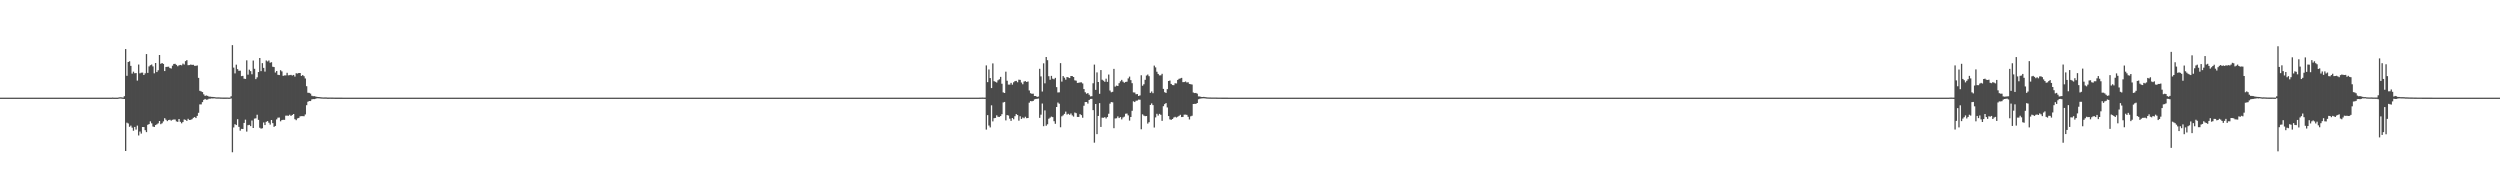 <?xml version="1.0" encoding="UTF-8"?>
<svg xmlns="http://www.w3.org/2000/svg" width="1920" height="150">
  <path d="M0 74.996h1v1.000H0zM1 74.996h1v1.000H1zM2 74.996h1v1.000H2zM3 74.997h1v1.000H3zM4 74.996h1v1.000H4zM5 74.996h1v1.000H5zM6 74.996h1v1.000H6zM7 74.996h1v1.000H7zM8 74.996h1v1.000H8zM9 74.996h1v1.000H9zM10 74.997h1v1.000H10zM11 74.996h1v1.000H11zM12 74.996h1v1.000H12zM13 74.996h1v1.000H13zM14 74.997h1v1.000H14zM15 74.996h1v1.000H15zM16 74.996h1v1.000H16zM17 74.997h1v1.000H17zM18 74.996h1v1.000H18zM19 74.997h1v1.000H19zM20 74.996h1v1.000H20zM21 74.997h1v1.000H21zM22 74.997h1v1.000H22zM23 74.997h1v1.000H23zM24 74.996h1v1.000H24zM25 74.996h1v1.000H25zM26 74.997h1v1.000H26zM27 74.996h1v1.000H27zM28 74.996h1v1.000H28zM29 74.997h1v1.000H29zM30 74.997h1v1.000H30zM31 74.997h1v1.000H31zM32 74.996h1v1.000H32zM33 74.997h1v1.000H33zM34 74.997h1v1.000H34zM35 74.996h1v1.000H35zM36 74.996h1v1.000H36zM37 74.997h1v1.000H37zM38 74.997h1v1.000H38zM39 74.997h1v1.000H39zM40 74.996h1v1.000H40zM41 74.996h1v1.000H41zM42 74.996h1v1.000H42zM43 74.997h1v1.000H43zM44 74.997h1v1.000H44zM45 74.997h1v1.000H45zM46 74.996h1v1.000H46zM47 74.996h1v1.000H47zM48 74.997h1v1.000H48zM49 74.996h1v1.000H49zM50 74.996h1v1.000H50zM51 74.997h1v1.000H51zM52 74.997h1v1.000H52zM53 74.997h1v1.000H53zM54 74.997h1v1.000H54zM55 74.997h1v1.000H55zM56 74.996h1v1.000H56zM57 74.997h1v1.000H57zM58 74.997h1v1.000H58zM59 74.996h1v1.000H59zM60 74.997h1v1.000H60zM61 74.997h1v1.000H61zM62 74.997h1v1.000H62zM63 74.996h1v1.000H63zM64 74.996h1v1.000H64zM65 74.997h1v1.000H65zM66 74.997h1v1.000H66zM67 74.996h1v1.000H67zM68 74.997h1v1.000H68zM69 74.997h1v1.000H69zM70 74.996h1v1.000H70zM71 74.996h1v1.000H71zM72 74.996h1v1.000H72zM73 74.997h1v1.000H73zM74 74.997h1v1.000H74zM75 74.996h1v1.000H75zM76 74.997h1v1.000H76zM77 74.997h1v1.000H77zM78 74.997h1v1.000H78zM79 74.996h1v1.000H79zM80 74.997h1v1.000H80zM81 74.996h1v1.000H81zM82 74.996h1v1.000H82zM83 74.996h1v1.000H83zM84 74.996h1v1.000H84zM85 74.997h1v1.000H85zM86 74.906h1v1.000H86zM87 74.989h1v1.000H87zM88 74.994h1v1.000H88zM89 74.993h1v1.000H89zM90 74.990h1v1.000H90zM91 74.728h1v1.000H91zM92 74.698h1v1.000H92zM93 74.754h1v1.000H93zM94 74.938h1v1.000H94zM95 73.858h1v2.172H95zM96 37.706h1v78.266H96zM97 58.222h1v36.007H97zM98 47.637h1v47.204H98zM99 47.032h1v50.368H99zM100 50.604h1v45.845H100zM101 56.525h1v41.522H101zM102 55.024h1v45.377H102zM103 56.275h1v41.227H103zM104 56.099h1v43.455H104zM105 61.899h1v34.582H105zM106 49.561h1v54.497H106zM107 56.342h1v44.674H107zM108 55.821h1v46.764H108zM109 55.736h1v41.812H109zM110 57.591h1v39.994H110zM111 56.336h1v43.639H111zM112 41.507h1v59.954H112zM113 55.973h1v39.862H113zM114 50.972h1v44.327H114zM115 50.088h1v43.091H115zM116 49.564h1v45.148H116zM117 51.015h1v46.170H117zM118 56.334h1v41.181H118zM119 48.369h1v47.683H119zM120 55.354h1v40.154H120zM121 53.976h1v40.733H121zM122 42.232h1v50.705H122zM123 48.996h1v46.402H123zM124 48.387h1v46.288H124zM125 49.100h1v44.136H125zM126 54.569h1v36.201H126zM127 51.393h1v40.576H127zM128 51.295h1v41.717H128zM129 51.207h1v41.006H129zM130 52.297h1v39.661H130zM131 52.622h1v40.047H131zM132 50.418h1v41.607H132zM133 49.116h1v42.635H133zM134 49.002h1v42.819H134zM135 49.833h1v43.406H135zM136 50.873h1v42.743H136zM137 50.161h1v41.239H137zM138 49.854h1v43.675H138zM139 50.150h1v44.561H139zM140 48.866h1v44.883H140zM141 49.578h1v42.173H141zM142 46.968h1v45.115H142zM143 46.200h1v46.688H143zM144 50.056h1v41.203H144zM145 49.974h1v42.193H145zM146 49.556h1v42.508H146zM147 49.794h1v41.770H147zM148 49.776h1v40.708H148zM149 50.513h1v39.388H149zM150 50.523h1v40.136H150zM151 50.272h1v38.698H151zM152 59.805h1v26.809H152zM153 69.730h1v10.459H153zM154 70.217h1v9.970H154zM155 70.713h1v7.733H155zM156 72.428h1v4.291H156zM157 73.625h1v2.376H157zM158 73.335h1v3.258H158zM159 73.642h1v2.812H159zM160 74.173h1v1.667H160zM161 74.236h1v1.554H161zM162 74.389h1v1.202H162zM163 74.463h1v1.147H163zM164 74.529h1v1.000H164zM165 74.688h1v1.000H165zM166 74.801h1v1.000H166zM167 74.766h1v1.000H167zM168 74.790h1v1.000H168zM169 74.878h1v1.000H169zM170 74.881h1v1.000H170zM171 74.920h1v1.000H171zM172 74.921h1v1.000H172zM173 74.919h1v1.000H173zM174 74.900h1v1.000H174zM175 74.937h1v1.000H175zM176 74.937h1v1.000H176zM177 73.957h1v1.640H177zM178 34.665h1v82.266H178zM179 51.933h1v45.939H179zM180 56.383h1v39.014H180zM181 49.652h1v46.417H181zM182 53.069h1v38.487H182zM183 54.381h1v43.059H183zM184 54.278h1v46.083H184zM185 58.488h1v40.489H185zM186 58.279h1v40.772H186zM187 60.438h1v33.986H187zM188 60.608h1v31.304H188zM189 46.331h1v54.757H189zM190 57.323h1v38.814H190zM191 53.517h1v42.360H191zM192 54.646h1v42.202H192zM193 57.058h1v35.523H193zM194 46.494h1v51.790H194zM195 52.864h1v38.197H195zM196 60.758h1v30.106H196zM197 59.387h1v28.736H197zM198 55.357h1v36.716H198zM199 44.554h1v53.558H199zM200 54.621h1v44.192H200zM201 48.511h1v49.981H201zM202 52.140h1v41.903H202zM203 54.983h1v41.088H203zM204 46.455h1v47.100H204zM205 47.202h1v45.787H205zM206 46.451h1v47.802H206zM207 48.164h1v47.545H207zM208 47.778h1v44.380H208zM209 51.228h1v43.330H209zM210 51.525h1v45.905H210zM211 55.714h1v41.007H211zM212 54.503h1v37.206H212zM213 57.448h1v32.936H213zM214 57.663h1v32.588H214zM215 53.929h1v39.246H215zM216 54.859h1v37.356H216zM217 58.288h1v33.723H217zM218 57.930h1v34.153H218zM219 57.907h1v30.937H219zM220 55.920h1v32.854H220zM221 57.845h1v31.097H221zM222 57.701h1v30.411H222zM223 57.516h1v31.512H223zM224 58.004h1v30.279H224zM225 57.567h1v29.995H225zM226 58.837h1v32.709H226zM227 56.267h1v36.067H227zM228 56.497h1v34.455H228zM229 56.059h1v34.497H229zM230 56.065h1v33.268H230zM231 58.292h1v30.899H231zM232 57.648h1v31.534H232zM233 58.535h1v30.777H233zM234 60.254h1v27.658H234zM235 66.204h1v14.603H235zM236 71.207h1v6.935H236zM237 71.315h1v6.251H237zM238 71.898h1v5.717H238zM239 73.521h1v2.799H239zM240 73.901h1v2.178H240zM241 73.809h1v2.306H241zM242 74.122h1v1.727H242zM243 74.392h1v1.098H243zM244 74.497h1v1.028H244zM245 74.570h1v1.000H245zM246 74.708h1v1.000H246zM247 74.779h1v1.000H247zM248 74.849h1v1.000H248zM249 74.818h1v1.000H249zM250 74.819h1v1.000H250zM251 74.906h1v1.000H251zM252 74.906h1v1.000H252zM253 74.901h1v1.000H253zM254 74.910h1v1.000H254zM255 74.923h1v1.000H255zM256 74.947h1v1.000H256zM257 74.957h1v1.000H257zM258 74.966h1v1.000H258zM259 74.961h1v1.000H259zM260 74.965h1v1.000H260zM261 74.970h1v1.000H261zM262 74.977h1v1.000H262zM263 74.985h1v1.000H263zM264 74.985h1v1.000H264zM265 74.987h1v1.000H265zM266 74.987h1v1.000H266zM267 74.988h1v1.000H267zM268 74.988h1v1.000H268zM269 74.990h1v1.000H269zM270 74.991h1v1.000H270zM271 74.991h1v1.000H271zM272 74.993h1v1.000H272zM273 74.992h1v1.000H273zM274 74.993h1v1.000H274zM275 74.994h1v1.000H275zM276 74.995h1v1.000H276zM277 74.994h1v1.000H277zM278 74.994h1v1.000H278zM279 74.994h1v1.000H279zM280 74.994h1v1.000H280zM281 74.993h1v1.000H281zM282 74.994h1v1.000H282zM283 74.994h1v1.000H283zM284 74.994h1v1.000H284zM285 74.994h1v1.000H285zM286 74.995h1v1.000H286zM287 74.995h1v1.000H287zM288 74.994h1v1.000H288zM289 74.994h1v1.000H289zM290 74.994h1v1.000H290zM291 74.994h1v1.000H291zM292 74.994h1v1.000H292zM293 74.995h1v1.000H293zM294 74.995h1v1.000H294zM295 74.994h1v1.000H295zM296 74.994h1v1.000H296zM297 74.995h1v1.000H297zM298 74.995h1v1.000H298zM299 74.994h1v1.000H299zM300 74.995h1v1.000H300zM301 74.995h1v1.000H301zM302 74.995h1v1.000H302zM303 74.994h1v1.000H303zM304 74.995h1v1.000H304zM305 74.994h1v1.000H305zM306 74.994h1v1.000H306zM307 74.995h1v1.000H307zM308 74.995h1v1.000H308zM309 74.994h1v1.000H309zM310 74.994h1v1.000H310zM311 74.995h1v1.000H311zM312 74.995h1v1.000H312zM313 74.997h1v1.000H313zM314 74.996h1v1.000H314zM315 74.997h1v1.000H315zM316 74.997h1v1.000H316zM317 74.997h1v1.000H317zM318 74.997h1v1.000H318zM319 74.996h1v1.000H319zM320 74.997h1v1.000H320zM321 74.997h1v1.000H321zM322 74.996h1v1.000H322zM323 74.997h1v1.000H323zM324 74.997h1v1.000H324zM325 74.996h1v1.000H325zM326 74.996h1v1.000H326zM327 74.997h1v1.000H327zM328 74.997h1v1.000H328zM329 74.997h1v1.000H329zM330 74.997h1v1.000H330zM331 74.996h1v1.000H331zM332 74.997h1v1.000H332zM333 74.997h1v1.000H333zM334 74.997h1v1.000H334zM335 74.997h1v1.000H335zM336 74.997h1v1.000H336zM337 74.997h1v1.000H337zM338 74.997h1v1.000H338zM339 74.996h1v1.000H339zM340 74.997h1v1.000H340zM341 74.997h1v1.000H341zM342 74.997h1v1.000H342zM343 74.996h1v1.000H343zM344 74.997h1v1.000H344zM345 74.997h1v1.000H345zM346 74.997h1v1.000H346zM347 74.996h1v1.000H347zM348 74.997h1v1.000H348zM349 74.997h1v1.000H349zM350 74.997h1v1.000H350zM351 74.996h1v1.000H351zM352 74.996h1v1.000H352zM353 74.997h1v1.000H353zM354 74.996h1v1.000H354zM355 74.997h1v1.000H355zM356 74.997h1v1.000H356zM357 74.997h1v1.000H357zM358 74.997h1v1.000H358zM359 74.997h1v1.000H359zM360 74.997h1v1.000H360zM361 74.996h1v1.000H361zM362 74.997h1v1.000H362zM363 74.997h1v1.000H363zM364 74.997h1v1.000H364zM365 74.997h1v1.000H365zM366 74.996h1v1.000H366zM367 74.997h1v1.000H367zM368 74.996h1v1.000H368zM369 74.996h1v1.000H369zM370 74.997h1v1.000H370zM371 74.996h1v1.000H371zM372 74.997h1v1.000H372zM373 74.996h1v1.000H373zM374 74.997h1v1.000H374zM375 74.997h1v1.000H375zM376 74.997h1v1.000H376zM377 74.996h1v1.000H377zM378 74.997h1v1.000H378zM379 74.996h1v1.000H379zM380 74.997h1v1.000H380zM381 74.996h1v1.000H381zM382 74.996h1v1.000H382zM383 74.997h1v1.000H383zM384 74.996h1v1.000H384zM385 74.997h1v1.000H385zM386 74.996h1v1.000H386zM387 74.997h1v1.000H387zM388 74.996h1v1.000H388zM389 74.997h1v1.000H389zM390 74.996h1v1.000H390zM391 74.996h1v1.000H391zM392 74.996h1v1.000H392zM393 74.997h1v1.000H393zM394 74.996h1v1.000H394zM395 74.996h1v1.000H395zM396 74.996h1v1.000H396zM397 74.997h1v1.000H397zM398 74.997h1v1.000H398zM399 74.996h1v1.000H399zM400 74.997h1v1.000H400zM401 74.996h1v1.000H401zM402 74.997h1v1.000H402zM403 74.997h1v1.000H403zM404 74.997h1v1.000H404zM405 74.997h1v1.000H405zM406 74.996h1v1.000H406zM407 74.997h1v1.000H407zM408 74.997h1v1.000H408zM409 74.996h1v1.000H409zM410 74.996h1v1.000H410zM411 74.996h1v1.000H411zM412 74.996h1v1.000H412zM413 74.997h1v1.000H413zM414 74.997h1v1.000H414zM415 74.997h1v1.000H415zM416 74.996h1v1.000H416zM417 74.997h1v1.000H417zM418 74.996h1v1.000H418zM419 74.996h1v1.000H419zM420 74.997h1v1.000H420zM421 74.997h1v1.000H421zM422 74.997h1v1.000H422zM423 74.996h1v1.000H423zM424 74.997h1v1.000H424zM425 74.996h1v1.000H425zM426 74.996h1v1.000H426zM427 74.996h1v1.000H427zM428 74.996h1v1.000H428zM429 74.996h1v1.000H429zM430 74.996h1v1.000H430zM431 74.997h1v1.000H431zM432 74.996h1v1.000H432zM433 74.996h1v1.000H433zM434 74.997h1v1.000H434zM435 74.996h1v1.000H435zM436 74.996h1v1.000H436zM437 74.996h1v1.000H437zM438 74.996h1v1.000H438zM439 74.997h1v1.000H439zM440 74.996h1v1.000H440zM441 74.997h1v1.000H441zM442 74.997h1v1.000H442zM443 74.997h1v1.000H443zM444 74.997h1v1.000H444zM445 74.997h1v1.000H445zM446 74.997h1v1.000H446zM447 74.997h1v1.000H447zM448 74.997h1v1.000H448zM449 74.996h1v1.000H449zM450 74.996h1v1.000H450zM451 74.996h1v1.000H451zM452 74.997h1v1.000H452zM453 74.997h1v1.000H453zM454 74.997h1v1.000H454zM455 74.997h1v1.000H455zM456 74.997h1v1.000H456zM457 74.996h1v1.000H457zM458 74.996h1v1.000H458zM459 74.996h1v1.000H459zM460 74.997h1v1.000H460zM461 74.997h1v1.000H461zM462 74.997h1v1.000H462zM463 74.997h1v1.000H463zM464 74.996h1v1.000H464zM465 74.996h1v1.000H465zM466 74.996h1v1.000H466zM467 74.997h1v1.000H467zM468 74.996h1v1.000H468zM469 74.996h1v1.000H469zM470 74.996h1v1.000H470zM471 74.997h1v1.000H471zM472 74.997h1v1.000H472zM473 74.996h1v1.000H473zM474 74.996h1v1.000H474zM475 74.997h1v1.000H475zM476 74.997h1v1.000H476zM477 74.997h1v1.000H477zM478 74.996h1v1.000H478zM479 74.997h1v1.000H479zM480 74.996h1v1.000H480zM481 74.997h1v1.000H481zM482 74.996h1v1.000H482zM483 74.996h1v1.000H483zM484 74.996h1v1.000H484zM485 74.997h1v1.000H485zM486 74.997h1v1.000H486zM487 74.996h1v1.000H487zM488 74.996h1v1.000H488zM489 74.997h1v1.000H489zM490 74.996h1v1.000H490zM491 74.997h1v1.000H491zM492 74.996h1v1.000H492zM493 74.997h1v1.000H493zM494 74.996h1v1.000H494zM495 74.997h1v1.000H495zM496 74.996h1v1.000H496zM497 74.996h1v1.000H497zM498 74.997h1v1.000H498zM499 74.996h1v1.000H499zM500 74.996h1v1.000H500zM501 74.996h1v1.000H501zM502 74.997h1v1.000H502zM503 74.996h1v1.000H503zM504 74.996h1v1.000H504zM505 74.996h1v1.000H505zM506 74.996h1v1.000H506zM507 74.997h1v1.000H507zM508 74.996h1v1.000H508zM509 74.997h1v1.000H509zM510 74.997h1v1.000H510zM511 74.996h1v1.000H511zM512 74.997h1v1.000H512zM513 74.997h1v1.000H513zM514 74.997h1v1.000H514zM515 74.996h1v1.000H515zM516 74.996h1v1.000H516zM517 74.997h1v1.000H517zM518 74.996h1v1.000H518zM519 74.996h1v1.000H519zM520 74.997h1v1.000H520zM521 74.996h1v1.000H521zM522 74.997h1v1.000H522zM523 74.996h1v1.000H523zM524 74.996h1v1.000H524zM525 74.997h1v1.000H525zM526 74.996h1v1.000H526zM527 74.996h1v1.000H527zM528 74.996h1v1.000H528zM529 74.996h1v1.000H529zM530 74.996h1v1.000H530zM531 74.997h1v1.000H531zM532 74.996h1v1.000H532zM533 74.996h1v1.000H533zM534 74.997h1v1.000H534zM535 74.997h1v1.000H535zM536 74.996h1v1.000H536zM537 74.996h1v1.000H537zM538 74.996h1v1.000H538zM539 74.997h1v1.000H539zM540 74.996h1v1.000H540zM541 74.997h1v1.000H541zM542 74.997h1v1.000H542zM543 74.997h1v1.000H543zM544 74.997h1v1.000H544zM545 74.997h1v1.000H545zM546 74.996h1v1.000H546zM547 74.996h1v1.000H547zM548 74.996h1v1.000H548zM549 74.997h1v1.000H549zM550 74.996h1v1.000H550zM551 74.996h1v1.000H551zM552 74.997h1v1.000H552zM553 74.997h1v1.000H553zM554 74.997h1v1.000H554zM555 74.997h1v1.000H555zM556 74.996h1v1.000H556zM557 74.997h1v1.000H557zM558 74.997h1v1.000H558zM559 74.997h1v1.000H559zM560 74.997h1v1.000H560zM561 74.997h1v1.000H561zM562 74.997h1v1.000H562zM563 74.996h1v1.000H563zM564 74.996h1v1.000H564zM565 74.997h1v1.000H565zM566 74.996h1v1.000H566zM567 74.996h1v1.000H567zM568 74.997h1v1.000H568zM569 74.996h1v1.000H569zM570 74.996h1v1.000H570zM571 74.996h1v1.000H571zM572 74.997h1v1.000H572zM573 74.997h1v1.000H573zM574 74.997h1v1.000H574zM575 74.996h1v1.000H575zM576 74.996h1v1.000H576zM577 74.996h1v1.000H577zM578 74.996h1v1.000H578zM579 74.997h1v1.000H579zM580 74.997h1v1.000H580zM581 74.997h1v1.000H581zM582 74.997h1v1.000H582zM583 74.997h1v1.000H583zM584 74.996h1v1.000H584zM585 74.997h1v1.000H585zM586 74.996h1v1.000H586zM587 74.996h1v1.000H587zM588 74.997h1v1.000H588zM589 74.997h1v1.000H589zM590 74.997h1v1.000H590zM591 74.997h1v1.000H591zM592 74.996h1v1.000H592zM593 74.996h1v1.000H593zM594 74.996h1v1.000H594zM595 74.997h1v1.000H595zM596 74.996h1v1.000H596zM597 74.997h1v1.000H597zM598 74.997h1v1.000H598zM599 74.996h1v1.000H599zM600 74.997h1v1.000H600zM601 74.997h1v1.000H601zM602 74.997h1v1.000H602zM603 74.996h1v1.000H603zM604 74.997h1v1.000H604zM605 74.996h1v1.000H605zM606 74.997h1v1.000H606zM607 74.996h1v1.000H607zM608 74.997h1v1.000H608zM609 74.997h1v1.000H609zM610 74.997h1v1.000H610zM611 74.996h1v1.000H611zM612 74.997h1v1.000H612zM613 74.997h1v1.000H613zM614 74.996h1v1.000H614zM615 74.997h1v1.000H615zM616 74.996h1v1.000H616zM617 74.997h1v1.000H617zM618 74.997h1v1.000H618zM619 74.996h1v1.000H619zM620 74.996h1v1.000H620zM621 74.997h1v1.000H621zM622 74.996h1v1.000H622zM623 74.996h1v1.000H623zM624 74.996h1v1.000H624zM625 74.997h1v1.000H625zM626 74.997h1v1.000H626zM627 74.997h1v1.000H627zM628 74.996h1v1.000H628zM629 74.997h1v1.000H629zM630 74.997h1v1.000H630zM631 74.997h1v1.000H631zM632 74.996h1v1.000H632zM633 74.996h1v1.000H633zM634 74.997h1v1.000H634zM635 74.997h1v1.000H635zM636 74.997h1v1.000H636zM637 74.997h1v1.000H637zM638 74.996h1v1.000H638zM639 74.996h1v1.000H639zM640 74.997h1v1.000H640zM641 74.996h1v1.000H641zM642 74.996h1v1.000H642zM643 74.996h1v1.000H643zM644 74.996h1v1.000H644zM645 74.997h1v1.000H645zM646 74.996h1v1.000H646zM647 74.996h1v1.000H647zM648 74.996h1v1.000H648zM649 74.996h1v1.000H649zM650 74.996h1v1.000H650zM651 74.997h1v1.000H651zM652 74.996h1v1.000H652zM653 74.996h1v1.000H653zM654 74.996h1v1.000H654zM655 74.996h1v1.000H655zM656 74.997h1v1.000H656zM657 74.996h1v1.000H657zM658 74.996h1v1.000H658zM659 74.996h1v1.000H659zM660 74.996h1v1.000H660zM661 74.997h1v1.000H661zM662 74.996h1v1.000H662zM663 74.997h1v1.000H663zM664 74.996h1v1.000H664zM665 74.997h1v1.000H665zM666 74.996h1v1.000H666zM667 74.996h1v1.000H667zM668 74.996h1v1.000H668zM669 74.996h1v1.000H669zM670 74.997h1v1.000H670zM671 74.996h1v1.000H671zM672 74.997h1v1.000H672zM673 74.997h1v1.000H673zM674 74.996h1v1.000H674zM675 74.997h1v1.000H675zM676 74.996h1v1.000H676zM677 74.997h1v1.000H677zM678 74.996h1v1.000H678zM679 74.996h1v1.000H679zM680 74.996h1v1.000H680zM681 74.997h1v1.000H681zM682 74.996h1v1.000H682zM683 74.997h1v1.000H683zM684 74.997h1v1.000H684zM685 74.997h1v1.000H685zM686 74.997h1v1.000H686zM687 74.997h1v1.000H687zM688 74.997h1v1.000H688zM689 74.997h1v1.000H689zM690 74.996h1v1.000H690zM691 74.997h1v1.000H691zM692 74.996h1v1.000H692zM693 74.997h1v1.000H693zM694 74.996h1v1.000H694zM695 74.996h1v1.000H695zM696 74.996h1v1.000H696zM697 74.997h1v1.000H697zM698 74.996h1v1.000H698zM699 74.996h1v1.000H699zM700 74.996h1v1.000H700zM701 74.997h1v1.000H701zM702 74.997h1v1.000H702zM703 74.997h1v1.000H703zM704 74.997h1v1.000H704zM705 74.996h1v1.000H705zM706 74.997h1v1.000H706zM707 74.997h1v1.000H707zM708 74.997h1v1.000H708zM709 74.997h1v1.000H709zM710 74.997h1v1.000H710zM711 74.997h1v1.000H711zM712 74.997h1v1.000H712zM713 74.997h1v1.000H713zM714 74.996h1v1.000H714zM715 74.996h1v1.000H715zM716 74.997h1v1.000H716zM717 74.997h1v1.000H717zM718 74.997h1v1.000H718zM719 74.996h1v1.000H719zM720 74.997h1v1.000H720zM721 74.996h1v1.000H721zM722 74.996h1v1.000H722zM723 74.997h1v1.000H723zM724 74.996h1v1.000H724zM725 74.997h1v1.000H725zM726 74.996h1v1.000H726zM727 74.997h1v1.000H727zM728 74.997h1v1.000H728zM729 74.996h1v1.000H729zM730 74.997h1v1.000H730zM731 74.996h1v1.000H731zM732 74.997h1v1.000H732zM733 74.996h1v1.000H733zM734 74.996h1v1.000H734zM735 74.996h1v1.000H735zM736 74.997h1v1.000H736zM737 74.997h1v1.000H737zM738 74.997h1v1.000H738zM739 74.996h1v1.000H739zM740 74.997h1v1.000H740zM741 74.996h1v1.000H741zM742 74.996h1v1.000H742zM743 74.996h1v1.000H743zM744 74.996h1v1.000H744zM745 74.997h1v1.000H745zM746 74.997h1v1.000H746zM747 74.996h1v1.000H747zM748 74.997h1v1.000H748zM749 74.997h1v1.000H749zM750 74.996h1v1.000H750zM751 74.992h1v1.000H751zM752 74.970h1v1.000H752zM753 74.935h1v1.000H753zM754 74.924h1v1.000H754zM755 74.955h1v1.000H755zM756 74.974h1v1.000H756zM757 50.244h1v49.292H757zM758 63.079h1v25.326H758zM759 53.353h1v43.070H759zM760 59.930h1v37.888H760zM761 67.611h1v13.282H761zM762 48.667h1v44.582H762zM763 62.337h1v28.424H763zM764 62.808h1v27.776H764zM765 63.384h1v25.167H765zM766 61.659h1v28.048H766zM767 60.897h1v28.918H767zM768 59.020h1v30.120H768zM769 64.311h1v23.407H769zM770 70.966h1v7.705H770zM771 71.413h1v6.893H771zM772 55.024h1v37.456H772zM773 62.005h1v26.348H773zM774 64.958h1v23.757H774zM775 64.965h1v26.189H775zM776 63.654h1v29.180H776zM777 65.026h1v25.604H777zM778 63.167h1v28.425H778zM779 62.304h1v26.916H779zM780 62.108h1v25.506H780zM781 63.161h1v25.220H781zM782 61.160h1v31.522H782zM783 61.356h1v27.945H783zM784 63.408h1v27.939H784zM785 64.720h1v25.469H785zM786 62.627h1v28.208H786zM787 62.309h1v27.337H787zM788 62.979h1v27.814H788zM789 62.547h1v28.062H789zM790 69.496h1v9.350H790zM791 71.561h1v6.047H791zM792 72.021h1v5.808H792zM793 71.950h1v5.581H793zM794 73.728h1v2.628H794zM795 73.730h1v2.264H795zM796 74.422h1v1.445H796zM797 74.154h1v1.515H797zM798 52.831h1v37.705H798zM799 58.650h1v29.398H799zM800 70.321h1v9.175H800zM801 48.618h1v48.302H801zM802 64.007h1v20.756H802zM803 43.777h1v52.771H803zM804 46.229h1v49.211H804zM805 58.532h1v32.659H805zM806 61.244h1v29.130H806zM807 58.270h1v31.287H807zM808 60.442h1v29.515H808zM809 60.886h1v32.180H809zM810 59.827h1v35.262H810zM811 66.901h1v15.287H811zM812 71.005h1v7.724H812zM813 70.928h1v8.714H813zM814 48.500h1v49.217H814zM815 62.653h1v26.691H815zM816 58.409h1v30.189H816zM817 59.627h1v27.845H817zM818 61.168h1v24.534H818zM819 59.153h1v28.816H819zM820 59.472h1v27.949H820zM821 59.979h1v28.212H821zM822 58.363h1v28.802H822zM823 58.435h1v30.173H823zM824 59.139h1v30.394H824zM825 61.710h1v24.694H825zM826 61.972h1v24.966H826zM827 63.704h1v26.118H827zM828 63.536h1v26.252H828zM829 63.290h1v24.346H829zM830 63.215h1v25.199H830zM831 64.108h1v26.310H831zM832 68.385h1v12.835H832zM833 70.858h1v7.530H833zM834 71.987h1v6.370H834zM835 71.493h1v8.083H835zM836 72.746h1v4.042H836zM837 74.049h1v1.916H837zM838 73.885h1v2.047H838zM839 63.966h1v20.624H839zM840 49.622h1v59.967H840zM841 69.041h1v10.853H841zM842 55.616h1v47.411H842zM843 62.962h1v26.077H843zM844 72.019h1v7.196H844zM845 53.796h1v43.696H845zM846 61.242h1v29.137H846zM847 61.966h1v28.521H847zM848 62.826h1v27.122H848zM849 60.396h1v30.601H849zM850 62.873h1v27.051H850zM851 57.240h1v30.083H851zM852 69.513h1v10.115H852zM853 70.859h1v7.522H853zM854 70.524h1v8.056H854zM855 52.877h1v45.561H855zM856 66.487h1v24.487H856zM857 65.727h1v25.117H857zM858 66.029h1v23.366H858zM859 63.874h1v26.797H859zM860 62.456h1v27.461H860zM861 61.322h1v30.382H861zM862 62.744h1v27.449H862zM863 63.529h1v26.082H863zM864 62.925h1v24.415H864zM865 62.706h1v24.492H865zM866 60.233h1v28.383H866zM867 58.823h1v33.779H867zM868 61.542h1v28.330H868zM869 63.881h1v21.197H869zM870 70.960h1v6.860H870zM871 71.047h1v7.330H871zM872 72.382h1v4.983H872zM873 72.237h1v4.989H873zM874 73.720h1v2.756H874zM875 73.244h1v3.374H875zM876 57.829h1v41.443H876zM877 65.820h1v21.968H877zM878 64.724h1v24.044H878zM879 61.298h1v27.919H879zM880 58.000h1v31.087H880zM881 57.247h1v37.660H881zM882 58.496h1v35.347H882zM883 71.336h1v9.271H883zM884 70.220h1v9.202H884zM885 71.602h1v9.132H885zM886 50.358h1v47.605H886zM887 51.780h1v38.358H887zM888 55.093h1v32.307H888zM889 56.757h1v32.021H889zM890 57.903h1v29.534H890zM891 57.858h1v30.334H891zM892 56.691h1v36.117H892zM893 68.232h1v13.332H893zM894 70.793h1v9.165H894zM895 71.358h1v7.815H895zM896 68.477h1v14.057H896zM897 62.196h1v26.952H897zM898 61.838h1v29.846H898zM899 64.440h1v27.599H899zM900 65.345h1v26.057H900zM901 65.411h1v24.851H901zM902 63.937h1v25.752H902zM903 64.119h1v26.155H903zM904 61.397h1v28.275H904zM905 60.511h1v28.468H905zM906 60.227h1v27.933H906zM907 59.795h1v30.135H907zM908 63.089h1v26.694H908zM909 63.052h1v25.022H909zM910 62.583h1v25.431H910zM911 63.357h1v24.864H911zM912 63.197h1v26.522H912zM913 64.463h1v27.269H913zM914 64.686h1v24.659H914zM915 64.938h1v23.960H915zM916 71.039h1v8.839H916zM917 71.498h1v8.248H917zM918 71.397h1v8.380H918zM919 71.953h1v7.174H919zM920 74.056h1v2.157H920zM921 74.073h1v1.751H921zM922 74.465h1v1.175H922zM923 74.479h1v1.036H923zM924 74.411h1v1.051H924zM925 74.561h1v1.000H925zM926 74.723h1v1.000H926zM927 74.801h1v1.000H927zM928 74.844h1v1.000H928zM929 74.854h1v1.000H929zM930 74.887h1v1.000H930zM931 74.892h1v1.000H931zM932 74.903h1v1.000H932zM933 74.895h1v1.000H933zM934 74.921h1v1.000H934zM935 74.947h1v1.000H935zM936 74.942h1v1.000H936zM937 74.955h1v1.000H937zM938 74.971h1v1.000H938zM939 74.972h1v1.000H939zM940 74.970h1v1.000H940zM941 74.981h1v1.000H941zM942 74.982h1v1.000H942zM943 74.984h1v1.000H943zM944 74.986h1v1.000H944zM945 74.990h1v1.000H945zM946 74.990h1v1.000H946zM947 74.990h1v1.000H947zM948 74.992h1v1.000H948zM949 74.991h1v1.000H949zM950 74.990h1v1.000H950zM951 74.992h1v1.000H951zM952 74.992h1v1.000H952zM953 74.993h1v1.000H953zM954 74.992h1v1.000H954zM955 74.994h1v1.000H955zM956 74.994h1v1.000H956zM957 74.994h1v1.000H957zM958 74.995h1v1.000H958zM959 74.994h1v1.000H959zM960 74.994h1v1.000H960zM961 74.994h1v1.000H961zM962 74.994h1v1.000H962zM963 74.994h1v1.000H963zM964 74.993h1v1.000H964zM965 74.995h1v1.000H965zM966 74.994h1v1.000H966zM967 74.995h1v1.000H967zM968 74.995h1v1.000H968zM969 74.995h1v1.000H969zM970 74.995h1v1.000H970zM971 74.994h1v1.000H971zM972 74.994h1v1.000H972zM973 74.994h1v1.000H973zM974 74.995h1v1.000H974zM975 74.995h1v1.000H975zM976 74.993h1v1.000H976zM977 74.994h1v1.000H977zM978 74.994h1v1.000H978zM979 74.995h1v1.000H979zM980 74.994h1v1.000H980zM981 74.995h1v1.000H981zM982 74.995h1v1.000H982zM983 74.995h1v1.000H983zM984 74.994h1v1.000H984zM985 74.994h1v1.000H985zM986 74.995h1v1.000H986zM987 74.995h1v1.000H987zM988 74.995h1v1.000H988zM989 74.992h1v1.000H989zM990 74.994h1v1.000H990zM991 74.994h1v1.000H991zM992 74.994h1v1.000H992zM993 74.995h1v1.000H993zM994 74.997h1v1.000H994zM995 74.997h1v1.000H995zM996 74.997h1v1.000H996zM997 74.996h1v1.000H997zM998 74.997h1v1.000H998zM999 74.997h1v1.000H999zM1000 74.997h1v1.000H1000zM1001 74.997h1v1.000H1001zM1002 74.997h1v1.000H1002zM1003 74.996h1v1.000H1003zM1004 74.996h1v1.000H1004zM1005 74.997h1v1.000H1005zM1006 74.996h1v1.000H1006zM1007 74.997h1v1.000H1007zM1008 74.997h1v1.000H1008zM1009 74.997h1v1.000H1009zM1010 74.996h1v1.000H1010zM1011 74.997h1v1.000H1011zM1012 74.996h1v1.000H1012zM1013 74.996h1v1.000H1013zM1014 74.997h1v1.000H1014zM1015 74.997h1v1.000H1015zM1016 74.997h1v1.000H1016zM1017 74.997h1v1.000H1017zM1018 74.997h1v1.000H1018zM1019 74.996h1v1.000H1019zM1020 74.996h1v1.000H1020zM1021 74.997h1v1.000H1021zM1022 74.997h1v1.000H1022zM1023 74.996h1v1.000H1023zM1024 74.996h1v1.000H1024zM1025 74.997h1v1.000H1025zM1026 74.997h1v1.000H1026zM1027 74.996h1v1.000H1027zM1028 74.997h1v1.000H1028zM1029 74.997h1v1.000H1029zM1030 74.996h1v1.000H1030zM1031 74.997h1v1.000H1031zM1032 74.997h1v1.000H1032zM1033 74.997h1v1.000H1033zM1034 74.997h1v1.000H1034zM1035 74.996h1v1.000H1035zM1036 74.996h1v1.000H1036zM1037 74.996h1v1.000H1037zM1038 74.997h1v1.000H1038zM1039 74.996h1v1.000H1039zM1040 74.997h1v1.000H1040zM1041 74.997h1v1.000H1041zM1042 74.996h1v1.000H1042zM1043 74.996h1v1.000H1043zM1044 74.996h1v1.000H1044zM1045 74.996h1v1.000H1045zM1046 74.996h1v1.000H1046zM1047 74.997h1v1.000H1047zM1048 74.996h1v1.000H1048zM1049 74.997h1v1.000H1049zM1050 74.997h1v1.000H1050zM1051 74.997h1v1.000H1051zM1052 74.996h1v1.000H1052zM1053 74.997h1v1.000H1053zM1054 74.997h1v1.000H1054zM1055 74.996h1v1.000H1055zM1056 74.997h1v1.000H1056zM1057 74.996h1v1.000H1057zM1058 74.996h1v1.000H1058zM1059 74.996h1v1.000H1059zM1060 74.997h1v1.000H1060zM1061 74.996h1v1.000H1061zM1062 74.997h1v1.000H1062zM1063 74.997h1v1.000H1063zM1064 74.997h1v1.000H1064zM1065 74.997h1v1.000H1065zM1066 74.997h1v1.000H1066zM1067 74.996h1v1.000H1067zM1068 74.996h1v1.000H1068zM1069 74.997h1v1.000H1069zM1070 74.997h1v1.000H1070zM1071 74.996h1v1.000H1071zM1072 74.996h1v1.000H1072zM1073 74.996h1v1.000H1073zM1074 74.996h1v1.000H1074zM1075 74.996h1v1.000H1075zM1076 74.996h1v1.000H1076zM1077 74.997h1v1.000H1077zM1078 74.996h1v1.000H1078zM1079 74.997h1v1.000H1079zM1080 74.996h1v1.000H1080zM1081 74.996h1v1.000H1081zM1082 74.996h1v1.000H1082zM1083 74.997h1v1.000H1083zM1084 74.997h1v1.000H1084zM1085 74.997h1v1.000H1085zM1086 74.997h1v1.000H1086zM1087 74.996h1v1.000H1087zM1088 74.996h1v1.000H1088zM1089 74.997h1v1.000H1089zM1090 74.996h1v1.000H1090zM1091 74.997h1v1.000H1091zM1092 74.996h1v1.000H1092zM1093 74.996h1v1.000H1093zM1094 74.996h1v1.000H1094zM1095 74.996h1v1.000H1095zM1096 74.997h1v1.000H1096zM1097 74.997h1v1.000H1097zM1098 74.996h1v1.000H1098zM1099 74.996h1v1.000H1099zM1100 74.996h1v1.000H1100zM1101 74.997h1v1.000H1101zM1102 74.997h1v1.000H1102zM1103 74.996h1v1.000H1103zM1104 74.996h1v1.000H1104zM1105 74.997h1v1.000H1105zM1106 74.997h1v1.000H1106zM1107 74.997h1v1.000H1107zM1108 74.997h1v1.000H1108zM1109 74.997h1v1.000H1109zM1110 74.996h1v1.000H1110zM1111 74.996h1v1.000H1111zM1112 74.996h1v1.000H1112zM1113 74.997h1v1.000H1113zM1114 74.997h1v1.000H1114zM1115 74.996h1v1.000H1115zM1116 74.996h1v1.000H1116zM1117 74.997h1v1.000H1117zM1118 74.996h1v1.000H1118zM1119 74.997h1v1.000H1119zM1120 74.997h1v1.000H1120zM1121 74.997h1v1.000H1121zM1122 74.996h1v1.000H1122zM1123 74.996h1v1.000H1123zM1124 74.996h1v1.000H1124zM1125 74.996h1v1.000H1125zM1126 74.996h1v1.000H1126zM1127 74.996h1v1.000H1127zM1128 74.997h1v1.000H1128zM1129 74.997h1v1.000H1129zM1130 74.996h1v1.000H1130zM1131 74.996h1v1.000H1131zM1132 74.997h1v1.000H1132zM1133 74.996h1v1.000H1133zM1134 74.997h1v1.000H1134zM1135 74.997h1v1.000H1135zM1136 74.996h1v1.000H1136zM1137 74.996h1v1.000H1137zM1138 74.997h1v1.000H1138zM1139 74.996h1v1.000H1139zM1140 74.996h1v1.000H1140zM1141 74.997h1v1.000H1141zM1142 74.997h1v1.000H1142zM1143 74.996h1v1.000H1143zM1144 74.996h1v1.000H1144zM1145 74.997h1v1.000H1145zM1146 74.996h1v1.000H1146zM1147 74.996h1v1.000H1147zM1148 74.996h1v1.000H1148zM1149 74.997h1v1.000H1149zM1150 74.997h1v1.000H1150zM1151 74.996h1v1.000H1151zM1152 74.997h1v1.000H1152zM1153 74.996h1v1.000H1153zM1154 74.997h1v1.000H1154zM1155 74.996h1v1.000H1155zM1156 74.996h1v1.000H1156zM1157 74.997h1v1.000H1157zM1158 74.997h1v1.000H1158zM1159 74.996h1v1.000H1159zM1160 74.996h1v1.000H1160zM1161 74.996h1v1.000H1161zM1162 74.997h1v1.000H1162zM1163 74.997h1v1.000H1163zM1164 74.996h1v1.000H1164zM1165 74.996h1v1.000H1165zM1166 74.997h1v1.000H1166zM1167 74.997h1v1.000H1167zM1168 74.996h1v1.000H1168zM1169 74.997h1v1.000H1169zM1170 74.996h1v1.000H1170zM1171 74.996h1v1.000H1171zM1172 74.996h1v1.000H1172zM1173 74.997h1v1.000H1173zM1174 74.997h1v1.000H1174zM1175 74.997h1v1.000H1175zM1176 74.997h1v1.000H1176zM1177 74.997h1v1.000H1177zM1178 74.996h1v1.000H1178zM1179 74.996h1v1.000H1179zM1180 74.996h1v1.000H1180zM1181 74.997h1v1.000H1181zM1182 74.996h1v1.000H1182zM1183 74.996h1v1.000H1183zM1184 74.997h1v1.000H1184zM1185 74.997h1v1.000H1185zM1186 74.996h1v1.000H1186zM1187 74.996h1v1.000H1187zM1188 74.997h1v1.000H1188zM1189 74.996h1v1.000H1189zM1190 74.996h1v1.000H1190zM1191 74.997h1v1.000H1191zM1192 74.997h1v1.000H1192zM1193 74.996h1v1.000H1193zM1194 74.996h1v1.000H1194zM1195 74.997h1v1.000H1195zM1196 74.997h1v1.000H1196zM1197 74.997h1v1.000H1197zM1198 74.996h1v1.000H1198zM1199 74.996h1v1.000H1199zM1200 74.997h1v1.000H1200zM1201 74.996h1v1.000H1201zM1202 74.997h1v1.000H1202zM1203 74.997h1v1.000H1203zM1204 74.997h1v1.000H1204zM1205 74.996h1v1.000H1205zM1206 74.996h1v1.000H1206zM1207 74.996h1v1.000H1207zM1208 74.997h1v1.000H1208zM1209 74.997h1v1.000H1209zM1210 74.997h1v1.000H1210zM1211 74.997h1v1.000H1211zM1212 74.997h1v1.000H1212zM1213 74.996h1v1.000H1213zM1214 74.997h1v1.000H1214zM1215 74.996h1v1.000H1215zM1216 74.997h1v1.000H1216zM1217 74.997h1v1.000H1217zM1218 74.997h1v1.000H1218zM1219 74.997h1v1.000H1219zM1220 74.997h1v1.000H1220zM1221 74.997h1v1.000H1221zM1222 74.996h1v1.000H1222zM1223 74.997h1v1.000H1223zM1224 74.997h1v1.000H1224zM1225 74.997h1v1.000H1225zM1226 74.997h1v1.000H1226zM1227 74.997h1v1.000H1227zM1228 74.997h1v1.000H1228zM1229 74.997h1v1.000H1229zM1230 74.996h1v1.000H1230zM1231 74.996h1v1.000H1231zM1232 74.996h1v1.000H1232zM1233 74.996h1v1.000H1233zM1234 74.997h1v1.000H1234zM1235 74.997h1v1.000H1235zM1236 74.997h1v1.000H1236zM1237 74.996h1v1.000H1237zM1238 74.997h1v1.000H1238zM1239 74.996h1v1.000H1239zM1240 74.997h1v1.000H1240zM1241 74.996h1v1.000H1241zM1242 74.997h1v1.000H1242zM1243 74.997h1v1.000H1243zM1244 74.996h1v1.000H1244zM1245 74.997h1v1.000H1245zM1246 74.997h1v1.000H1246zM1247 74.996h1v1.000H1247zM1248 74.996h1v1.000H1248zM1249 74.997h1v1.000H1249zM1250 74.997h1v1.000H1250zM1251 74.996h1v1.000H1251zM1252 74.996h1v1.000H1252zM1253 74.996h1v1.000H1253zM1254 74.997h1v1.000H1254zM1255 74.997h1v1.000H1255zM1256 74.997h1v1.000H1256zM1257 74.997h1v1.000H1257zM1258 74.997h1v1.000H1258zM1259 74.997h1v1.000H1259zM1260 74.997h1v1.000H1260zM1261 74.996h1v1.000H1261zM1262 74.997h1v1.000H1262zM1263 74.997h1v1.000H1263zM1264 74.997h1v1.000H1264zM1265 74.997h1v1.000H1265zM1266 74.996h1v1.000H1266zM1267 74.996h1v1.000H1267zM1268 74.997h1v1.000H1268zM1269 74.996h1v1.000H1269zM1270 74.997h1v1.000H1270zM1271 74.997h1v1.000H1271zM1272 74.997h1v1.000H1272zM1273 74.996h1v1.000H1273zM1274 74.997h1v1.000H1274zM1275 74.997h1v1.000H1275zM1276 74.997h1v1.000H1276zM1277 74.997h1v1.000H1277zM1278 74.996h1v1.000H1278zM1279 74.996h1v1.000H1279zM1280 74.996h1v1.000H1280zM1281 74.997h1v1.000H1281zM1282 74.997h1v1.000H1282zM1283 74.996h1v1.000H1283zM1284 74.997h1v1.000H1284zM1285 74.996h1v1.000H1285zM1286 74.997h1v1.000H1286zM1287 74.996h1v1.000H1287zM1288 74.997h1v1.000H1288zM1289 74.997h1v1.000H1289zM1290 74.997h1v1.000H1290zM1291 74.997h1v1.000H1291zM1292 74.996h1v1.000H1292zM1293 74.996h1v1.000H1293zM1294 74.997h1v1.000H1294zM1295 74.997h1v1.000H1295zM1296 74.997h1v1.000H1296zM1297 74.996h1v1.000H1297zM1298 74.996h1v1.000H1298zM1299 74.997h1v1.000H1299zM1300 74.996h1v1.000H1300zM1301 74.997h1v1.000H1301zM1302 74.997h1v1.000H1302zM1303 74.996h1v1.000H1303zM1304 74.997h1v1.000H1304zM1305 74.997h1v1.000H1305zM1306 74.997h1v1.000H1306zM1307 74.996h1v1.000H1307zM1308 74.996h1v1.000H1308zM1309 74.996h1v1.000H1309zM1310 74.996h1v1.000H1310zM1311 74.996h1v1.000H1311zM1312 74.997h1v1.000H1312zM1313 74.997h1v1.000H1313zM1314 74.997h1v1.000H1314zM1315 74.996h1v1.000H1315zM1316 74.997h1v1.000H1316zM1317 74.996h1v1.000H1317zM1318 74.996h1v1.000H1318zM1319 74.996h1v1.000H1319zM1320 74.996h1v1.000H1320zM1321 74.996h1v1.000H1321zM1322 74.996h1v1.000H1322zM1323 74.997h1v1.000H1323zM1324 74.997h1v1.000H1324zM1325 74.996h1v1.000H1325zM1326 74.996h1v1.000H1326zM1327 74.997h1v1.000H1327zM1328 74.996h1v1.000H1328zM1329 74.997h1v1.000H1329zM1330 74.996h1v1.000H1330zM1331 74.996h1v1.000H1331zM1332 74.997h1v1.000H1332zM1333 74.997h1v1.000H1333zM1334 74.997h1v1.000H1334zM1335 74.996h1v1.000H1335zM1336 74.996h1v1.000H1336zM1337 74.997h1v1.000H1337zM1338 74.997h1v1.000H1338zM1339 74.997h1v1.000H1339zM1340 74.996h1v1.000H1340zM1341 74.996h1v1.000H1341zM1342 74.997h1v1.000H1342zM1343 74.997h1v1.000H1343zM1344 74.996h1v1.000H1344zM1345 74.996h1v1.000H1345zM1346 74.996h1v1.000H1346zM1347 74.997h1v1.000H1347zM1348 74.996h1v1.000H1348zM1349 74.996h1v1.000H1349zM1350 74.997h1v1.000H1350zM1351 74.997h1v1.000H1351zM1352 74.997h1v1.000H1352zM1353 74.997h1v1.000H1353zM1354 74.997h1v1.000H1354zM1355 74.996h1v1.000H1355zM1356 74.997h1v1.000H1356zM1357 74.997h1v1.000H1357zM1358 74.997h1v1.000H1358zM1359 74.997h1v1.000H1359zM1360 74.997h1v1.000H1360zM1361 74.996h1v1.000H1361zM1362 74.996h1v1.000H1362zM1363 74.997h1v1.000H1363zM1364 74.997h1v1.000H1364zM1365 74.997h1v1.000H1365zM1366 74.997h1v1.000H1366zM1367 74.996h1v1.000H1367zM1368 74.996h1v1.000H1368zM1369 74.996h1v1.000H1369zM1370 74.996h1v1.000H1370zM1371 74.997h1v1.000H1371zM1372 74.996h1v1.000H1372zM1373 74.997h1v1.000H1373zM1374 74.997h1v1.000H1374zM1375 74.996h1v1.000H1375zM1376 74.996h1v1.000H1376zM1377 74.996h1v1.000H1377zM1378 74.997h1v1.000H1378zM1379 74.996h1v1.000H1379zM1380 74.997h1v1.000H1380zM1381 74.997h1v1.000H1381zM1382 74.996h1v1.000H1382zM1383 74.997h1v1.000H1383zM1384 74.996h1v1.000H1384zM1385 74.997h1v1.000H1385zM1386 74.996h1v1.000H1386zM1387 74.997h1v1.000H1387zM1388 74.996h1v1.000H1388zM1389 74.997h1v1.000H1389zM1390 74.996h1v1.000H1390zM1391 74.996h1v1.000H1391zM1392 74.996h1v1.000H1392zM1393 74.997h1v1.000H1393zM1394 74.997h1v1.000H1394zM1395 74.997h1v1.000H1395zM1396 74.997h1v1.000H1396zM1397 74.997h1v1.000H1397zM1398 74.997h1v1.000H1398zM1399 74.996h1v1.000H1399zM1400 74.996h1v1.000H1400zM1401 74.996h1v1.000H1401zM1402 74.997h1v1.000H1402zM1403 74.996h1v1.000H1403zM1404 74.997h1v1.000H1404zM1405 74.996h1v1.000H1405zM1406 74.996h1v1.000H1406zM1407 74.996h1v1.000H1407zM1408 74.997h1v1.000H1408zM1409 74.997h1v1.000H1409zM1410 74.996h1v1.000H1410zM1411 74.997h1v1.000H1411zM1412 74.996h1v1.000H1412zM1413 74.997h1v1.000H1413zM1414 74.996h1v1.000H1414zM1415 74.997h1v1.000H1415zM1416 74.996h1v1.000H1416zM1417 74.996h1v1.000H1417zM1418 74.997h1v1.000H1418zM1419 74.996h1v1.000H1419zM1420 74.996h1v1.000H1420zM1421 74.996h1v1.000H1421zM1422 74.996h1v1.000H1422zM1423 74.996h1v1.000H1423zM1424 74.996h1v1.000H1424zM1425 74.996h1v1.000H1425zM1426 74.997h1v1.000H1426zM1427 74.996h1v1.000H1427zM1428 74.996h1v1.000H1428zM1429 74.997h1v1.000H1429zM1430 74.996h1v1.000H1430zM1431 74.997h1v1.000H1431zM1432 74.997h1v1.000H1432zM1433 74.997h1v1.000H1433zM1434 74.996h1v1.000H1434zM1435 74.997h1v1.000H1435zM1436 74.997h1v1.000H1436zM1437 74.996h1v1.000H1437zM1438 74.996h1v1.000H1438zM1439 74.996h1v1.000H1439zM1440 74.997h1v1.000H1440zM1441 74.997h1v1.000H1441zM1442 74.996h1v1.000H1442zM1443 74.997h1v1.000H1443zM1444 74.996h1v1.000H1444zM1445 74.996h1v1.000H1445zM1446 74.996h1v1.000H1446zM1447 74.997h1v1.000H1447zM1448 74.997h1v1.000H1448zM1449 74.996h1v1.000H1449zM1450 74.997h1v1.000H1450zM1451 74.996h1v1.000H1451zM1452 74.997h1v1.000H1452zM1453 74.997h1v1.000H1453zM1454 74.996h1v1.000H1454zM1455 74.997h1v1.000H1455zM1456 74.997h1v1.000H1456zM1457 74.996h1v1.000H1457zM1458 74.997h1v1.000H1458zM1459 74.997h1v1.000H1459zM1460 74.997h1v1.000H1460zM1461 74.997h1v1.000H1461zM1462 74.997h1v1.000H1462zM1463 74.996h1v1.000H1463zM1464 74.996h1v1.000H1464zM1465 74.997h1v1.000H1465zM1466 74.997h1v1.000H1466zM1467 74.997h1v1.000H1467zM1468 74.997h1v1.000H1468zM1469 74.997h1v1.000H1469zM1470 74.997h1v1.000H1470zM1471 74.997h1v1.000H1471zM1472 74.996h1v1.000H1472zM1473 74.996h1v1.000H1473zM1474 74.996h1v1.000H1474zM1475 74.996h1v1.000H1475zM1476 74.997h1v1.000H1476zM1477 74.996h1v1.000H1477zM1478 74.997h1v1.000H1478zM1479 74.996h1v1.000H1479zM1480 74.997h1v1.000H1480zM1481 74.996h1v1.000H1481zM1482 74.996h1v1.000H1482zM1483 74.996h1v1.000H1483zM1484 74.997h1v1.000H1484zM1485 74.997h1v1.000H1485zM1486 74.996h1v1.000H1486zM1487 74.996h1v1.000H1487zM1488 74.997h1v1.000H1488zM1489 74.997h1v1.000H1489zM1490 74.997h1v1.000H1490zM1491 74.997h1v1.000H1491zM1492 74.996h1v1.000H1492zM1493 74.997h1v1.000H1493zM1494 74.997h1v1.000H1494zM1495 74.993h1v1.000H1495zM1496 74.990h1v1.000H1496zM1497 74.935h1v1.000H1497zM1498 74.927h1v1.000H1498zM1499 74.946h1v1.000H1499zM1500 74.970h1v1.000H1500zM1501 50.206h1v49.270H1501zM1502 61.770h1v31.076H1502zM1503 66.241h1v16.803H1503zM1504 53.393h1v44.444H1504zM1505 68.505h1v12.371H1505zM1506 49.013h1v43.996H1506zM1507 60.604h1v30.491H1507zM1508 61.571h1v28.461H1508zM1509 63.268h1v25.348H1509zM1510 62.032h1v28.960H1510zM1511 60.800h1v28.984H1511zM1512 58.289h1v29.824H1512zM1513 60.202h1v28.603H1513zM1514 70.934h1v7.526H1514zM1515 71.724h1v6.544H1515zM1516 65.676h1v15.963H1516zM1517 53.273h1v39.897H1517zM1518 65.368h1v23.675H1518zM1519 65.426h1v25.309H1519zM1520 64.214h1v24.439H1520zM1521 63.656h1v28.025H1521zM1522 64.152h1v29.524H1522zM1523 60.663h1v30.790H1523zM1524 60.426h1v27.148H1524zM1525 61.239h1v28.687H1525zM1526 61.430h1v29.841H1526zM1527 61.205h1v28.108H1527zM1528 63.606h1v25.999H1528zM1529 63.872h1v25.163H1529zM1530 63.072h1v28.298H1530zM1531 63.513h1v26.778H1531zM1532 64.059h1v25.710H1532zM1533 61.372h1v31.485H1533zM1534 69.384h1v9.300H1534zM1535 71.584h1v6.288H1535zM1536 71.938h1v5.976H1536zM1537 71.934h1v5.775H1537zM1538 74.013h1v2.505H1538zM1539 74.252h1v1.795H1539zM1540 74.130h1v1.753H1540zM1541 74.032h1v1.707H1541zM1542 73.936h1v2.452H1542zM1543 52.867h1v37.959H1543zM1544 69.764h1v9.783H1544zM1545 48.580h1v48.149H1545zM1546 57.138h1v27.855H1546zM1547 70.599h1v9.519H1547zM1548 43.822h1v52.632H1548zM1549 58.681h1v31.620H1549zM1550 62.387h1v27.935H1550zM1551 58.222h1v30.650H1551zM1552 58.025h1v32.095H1552zM1553 56.767h1v37.152H1553zM1554 59.733h1v34.515H1554zM1555 66.387h1v18.694H1555zM1556 71.299h1v7.898H1556zM1557 70.292h1v9.298H1557zM1558 46.960h1v50.875H1558zM1559 62.660h1v26.903H1559zM1560 58.609h1v29.454H1560zM1561 58.255h1v30.218H1561zM1562 59.013h1v30.042H1562zM1563 60.039h1v28.122H1563zM1564 59.337h1v28.557H1564zM1565 60.179h1v28.137H1565zM1566 58.675h1v28.439H1566zM1567 58.602h1v29.230H1567zM1568 59.228h1v29.979H1568zM1569 60.985h1v25.465H1569zM1570 62.237h1v23.300H1570zM1571 63.535h1v26.200H1571zM1572 63.289h1v27.048H1572zM1573 62.271h1v26.654H1573zM1574 61.509h1v27.497H1574zM1575 63.700h1v26.615H1575zM1576 66.837h1v19.518H1576zM1577 69.263h1v11.530H1577zM1578 71.716h1v6.774H1578zM1579 71.300h1v8.523H1579zM1580 72.715h1v4.302H1580zM1581 74.081h1v1.950H1581zM1582 73.921h1v2.028H1582zM1583 73.797h1v2.394H1583zM1584 49.581h1v60.033H1584zM1585 64.766h1v18.123H1585zM1586 55.593h1v47.361H1586zM1587 61.395h1v38.375H1587zM1588 70.107h1v10.655H1588zM1589 53.812h1v43.698H1589zM1590 61.370h1v28.731H1590zM1591 61.896h1v28.318H1591zM1592 62.617h1v26.616H1592zM1593 60.074h1v31.761H1593zM1594 61.596h1v29.054H1594zM1595 56.190h1v30.897H1595zM1596 65.359h1v16.605H1596zM1597 71.000h1v7.167H1597zM1598 70.521h1v7.660H1598zM1599 52.664h1v44.307H1599zM1600 62.742h1v29.267H1600zM1601 65.621h1v25.216H1601zM1602 66.286h1v23.386H1602zM1603 64.958h1v25.033H1603zM1604 61.799h1v28.076H1604zM1605 61.630h1v30.017H1605zM1606 63.156h1v26.884H1606zM1607 63.474h1v25.880H1607zM1608 62.415h1v26.822H1608zM1609 62.433h1v27.481H1609zM1610 60.146h1v28.115H1610zM1611 58.397h1v33.074H1611zM1612 60.487h1v29.345H1612zM1613 62.437h1v23.045H1613zM1614 71.184h1v6.541H1614zM1615 71.173h1v7.810H1615zM1616 71.733h1v6.131H1616zM1617 72.749h1v4.706H1617zM1618 73.605h1v2.787H1618zM1619 73.300h1v3.438H1619zM1620 57.704h1v41.264H1620zM1621 65.702h1v22.276H1621zM1622 64.696h1v23.734H1622zM1623 65.587h1v23.514H1623zM1624 59.721h1v30.137H1624zM1625 56.372h1v32.166H1625zM1626 58.197h1v36.546H1626zM1627 67.151h1v16.945H1627zM1628 70.495h1v8.709H1628zM1629 71.034h1v10.020H1629zM1630 60.910h1v31.455H1630zM1631 50.340h1v47.380H1631zM1632 55.026h1v32.322H1632zM1633 56.340h1v31.932H1633zM1634 57.796h1v28.874H1634zM1635 58.058h1v30.057H1635zM1636 56.852h1v36.185H1636zM1637 63.317h1v28.656H1637zM1638 71.364h1v8.958H1638zM1639 71.029h1v8.350H1639zM1640 69.722h1v9.102H1640zM1641 62.175h1v26.970H1641zM1642 61.850h1v27.892H1642zM1643 64.266h1v27.781H1643zM1644 65.024h1v26.156H1644zM1645 65.319h1v25.210H1645zM1646 63.657h1v26.813H1646zM1647 64.040h1v26.327H1647zM1648 63.301h1v27.581H1648zM1649 59.835h1v29.244H1649zM1650 60.262h1v27.529H1650zM1651 59.355h1v30.298H1651zM1652 62.604h1v27.526H1652zM1653 63.056h1v26.025H1653zM1654 62.441h1v26.979H1654zM1655 64.912h1v23.149H1655zM1656 65.124h1v23.781H1656zM1657 64.483h1v27.721H1657zM1658 64.463h1v26.911H1658zM1659 64.151h1v25.440H1659zM1660 68.842h1v14.156H1660zM1661 72.331h1v7.859H1661zM1662 71.981h1v7.986H1662zM1663 72.249h1v7.161H1663zM1664 73.818h1v2.065H1664zM1665 74.270h1v1.635H1665zM1666 73.615h1v2.617H1666zM1667 39.819h1v73.725H1667zM1668 58.718h1v34.726H1668zM1669 57.600h1v36.377H1669zM1670 47.827h1v46.773H1670zM1671 51.152h1v44.567H1671zM1672 55.920h1v41.173H1672zM1673 55.535h1v45.136H1673zM1674 55.915h1v41.053H1674zM1675 56.681h1v41.775H1675zM1676 61.986h1v33.535H1676zM1677 50.354h1v52.714H1677zM1678 54.711h1v43.139H1678zM1679 55.802h1v45.949H1679zM1680 56.672h1v40.236H1680zM1681 57.165h1v39.085H1681zM1682 57.663h1v35.626H1682zM1683 42.519h1v59.725H1683zM1684 56.603h1v37.972H1684zM1685 52.405h1v44.583H1685zM1686 50.296h1v41.652H1686zM1687 49.674h1v43.086H1687zM1688 52.028h1v45.659H1688zM1689 55.026h1v42.646H1689zM1690 49.213h1v46.451H1690zM1691 53.869h1v41.300H1691zM1692 51.972h1v41.170H1692zM1693 43.068h1v50.980H1693zM1694 49.554h1v44.936H1694zM1695 49.009h1v46.070H1695zM1696 50.652h1v42.218H1696zM1697 52.661h1v38.132H1697zM1698 51.683h1v41.815H1698zM1699 50.664h1v42.435H1699zM1700 49.737h1v41.574H1700zM1701 52.756h1v38.606H1701zM1702 54.194h1v38.200H1702zM1703 51.625h1v40.551H1703zM1704 50.549h1v40.681H1704zM1705 49.945h1v41.893H1705zM1706 50.626h1v42.266H1706zM1707 50.265h1v44.081H1707zM1708 50.638h1v42.202H1708zM1709 50.179h1v41.092H1709zM1710 50.319h1v44.062H1710zM1711 50.005h1v43.127H1711zM1712 50.280h1v42.920H1712zM1713 49.574h1v41.053H1713zM1714 48.247h1v42.428H1714zM1715 48.603h1v42.295H1715zM1716 51.005h1v40.641H1716zM1717 50.421h1v41.312H1717zM1718 49.636h1v42.232H1718zM1719 50.674h1v38.728H1719zM1720 51.186h1v38.515H1720zM1721 51.040h1v37.883H1721zM1722 51.137h1v38.205H1722zM1723 58.374h1v28.166H1723zM1724 70.849h1v8.029H1724zM1725 70.206h1v8.489H1725zM1726 70.790h1v7.674H1726zM1727 72.708h1v4.379H1727zM1728 73.610h1v2.652H1728zM1729 73.659h1v2.438H1729zM1730 73.760h1v2.218H1730zM1731 74.089h1v1.670H1731zM1732 74.250h1v1.426H1732zM1733 74.410h1v1.037H1733zM1734 74.466h1v1.140H1734zM1735 74.484h1v1.000H1735zM1736 74.692h1v1.000H1736zM1737 74.813h1v1.000H1737zM1738 74.774h1v1.000H1738zM1739 74.777h1v1.000H1739zM1740 74.864h1v1.000H1740zM1741 74.889h1v1.000H1741zM1742 74.912h1v1.000H1742zM1743 74.917h1v1.000H1743zM1744 74.921h1v1.000H1744zM1745 74.904h1v1.000H1745zM1746 74.939h1v1.000H1746zM1747 74.940h1v1.000H1747zM1748 73.977h1v1.498H1748zM1749 35.514h1v80.701H1749zM1750 51.385h1v46.304H1750zM1751 56.188h1v39.588H1751zM1752 50.150h1v45.515H1752zM1753 54.636h1v37.680H1753zM1754 57.978h1v39.176H1754zM1755 55.298h1v44.707H1755zM1756 59.347h1v38.770H1756zM1757 58.492h1v39.969H1757zM1758 60.935h1v34.428H1758zM1759 59.301h1v36.483H1759zM1760 44.016h1v55.514H1760zM1761 56.445h1v38.102H1761zM1762 54.801h1v41.171H1762zM1763 55.167h1v40.912H1763zM1764 57.096h1v35.033H1764zM1765 45.538h1v52.361H1765zM1766 51.171h1v39.020H1766zM1767 60.737h1v28.473H1767zM1768 59.764h1v27.437H1768zM1769 55.866h1v34.138H1769zM1770 44.060h1v52.556H1770zM1771 55.181h1v43.534H1771zM1772 49.577h1v47.179H1772zM1773 49.683h1v42.624H1773zM1774 55.456h1v39.353H1774zM1775 46.205h1v46.981H1775zM1776 48.071h1v44.398H1776zM1777 47.042h1v46.206H1777zM1778 48.562h1v46.265H1778zM1779 49.336h1v44.096H1779zM1780 52.923h1v43.354H1780zM1781 52.531h1v45.234H1781zM1782 56.485h1v38.132H1782zM1783 54.910h1v38.146H1783zM1784 57.513h1v33.249H1784zM1785 54.817h1v38.346H1785zM1786 56.434h1v36.863H1786zM1787 55.711h1v35.579H1787zM1788 58.459h1v30.547H1788zM1789 58.614h1v30.470H1789zM1790 57.651h1v32.352H1790zM1791 56.638h1v32.366H1791zM1792 58.490h1v30.848H1792zM1793 58.344h1v31.506H1793zM1794 58.153h1v30.553H1794zM1795 58.657h1v29.587H1795zM1796 59.268h1v28.540H1796zM1797 57.682h1v33.357H1797zM1798 57.247h1v34.372H1798zM1799 57.428h1v32.807H1799zM1800 57.585h1v31.224H1800zM1801 57.517h1v31.467H1801zM1802 58.937h1v29.929H1802zM1803 58.206h1v30.902H1803zM1804 59.031h1v29.945H1804zM1805 59.265h1v28.967H1805zM1806 64.711h1v16.971H1806zM1807 70.762h1v7.212H1807zM1808 71.008h1v6.803H1808zM1809 71.612h1v5.833H1809zM1810 73.436h1v2.694H1810zM1811 73.930h1v2.125H1811zM1812 73.756h1v2.410H1812zM1813 74.079h1v1.827H1813zM1814 74.365h1v1.143H1814zM1815 74.586h1v1.000H1815zM1816 74.526h1v1.000H1816zM1817 74.727h1v1.000H1817zM1818 74.802h1v1.000H1818zM1819 74.847h1v1.000H1819zM1820 74.836h1v1.000H1820zM1821 74.825h1v1.000H1821zM1822 74.905h1v1.000H1822zM1823 74.899h1v1.000H1823zM1824 74.905h1v1.000H1824zM1825 74.913h1v1.000H1825zM1826 73.170h1v3.055H1826zM1827 44.829h1v60.715H1827zM1828 62.143h1v27.254H1828zM1829 48.517h1v55.111H1829zM1830 60.627h1v40.847H1830zM1831 68.931h1v13.290H1831zM1832 49.379h1v53.731H1832zM1833 58.465h1v32.801H1833zM1834 70.119h1v9.664H1834zM1835 70.110h1v9.972H1835zM1836 68.732h1v11.598H1836zM1837 70.511h1v7.359H1837zM1838 74.126h1v1.687H1838zM1839 73.695h1v2.346H1839zM1840 73.948h1v2.014H1840zM1841 74.430h1v1.225H1841zM1842 74.452h1v1.077H1842zM1843 74.577h1v1.000H1843zM1844 74.615h1v1.000H1844zM1845 74.606h1v1.000H1845zM1846 74.653h1v1.000H1846zM1847 74.757h1v1.000H1847zM1848 74.752h1v1.000H1848zM1849 74.823h1v1.000H1849zM1850 74.835h1v1.000H1850zM1851 74.867h1v1.000H1851zM1852 74.870h1v1.000H1852zM1853 74.881h1v1.000H1853zM1854 74.926h1v1.000H1854zM1855 74.917h1v1.000H1855zM1856 74.940h1v1.000H1856zM1857 74.950h1v1.000H1857zM1858 74.953h1v1.000H1858zM1859 74.953h1v1.000H1859zM1860 74.962h1v1.000H1860zM1861 74.968h1v1.000H1861zM1862 74.968h1v1.000H1862zM1863 74.966h1v1.000H1863zM1864 74.973h1v1.000H1864zM1865 74.974h1v1.000H1865zM1866 74.980h1v1.000H1866zM1867 74.982h1v1.000H1867zM1868 74.986h1v1.000H1868zM1869 74.988h1v1.000H1869zM1870 74.990h1v1.000H1870zM1871 74.992h1v1.000H1871zM1872 74.993h1v1.000H1872zM1873 74.992h1v1.000H1873zM1874 74.994h1v1.000H1874zM1875 74.994h1v1.000H1875zM1876 74.996h1v1.000H1876zM1877 74.996h1v1.000H1877zM1878 74.996h1v1.000H1878zM1879 74.996h1v1.000H1879zM1880 74.996h1v1.000H1880zM1881 74.997h1v1.000H1881zM1882 74.997h1v1.000H1882zM1883 74.998h1v1.000H1883zM1884 74.997h1v1.000H1884zM1885 74.998h1v1.000H1885zM1886 74.998h1v1.000H1886zM1887 74.998h1v1.000H1887zM1888 74.998h1v1.000H1888zM1889 74.998h1v1.000H1889zM1890 74.998h1v1.000H1890zM1891 74.998h1v1.000H1891zM1892 74.999h1v1.000H1892zM1893 74.999h1v1.000H1893zM1894 74.999h1v1.000H1894zM1895 74.999h1v1.000H1895zM1896 74.999h1v1.000H1896zM1897 74.999h1v1.000H1897zM1898 74.999h1v1.000H1898zM1899 74.999h1v1.000H1899zM1900 74.999h1v1.000H1900zM1901 75.000h1v1.000H1901zM1902 75.000h1v1.000H1902zM1903 75.000h1v1.000H1903zM1904 75.000h1v1.000H1904zM1905 75.000h1v1.000H1905zM1906 75.000h1v1.000H1906zM1907 75.000h1v1.000H1907zM1908 75.000h1v1.000H1908zM1909 75.000h1v1.000H1909zM1910 75.000h1v1.000H1910zM1911 75.000h1v1.000H1911zM1912 75.000h1v1.000H1912zM1913 75.000h1v1.000H1913zM1914 75.000h1v1.000H1914zM1915 75.000h1v1.000H1915zM1916 75.000h1v1.000H1916zM1917 75.000h1v1.000H1917zM1918 75.000h1v1.000H1918zM1919 75.000h1v1.000H1919z" fill="#4a4a4a"></path>
</svg>

